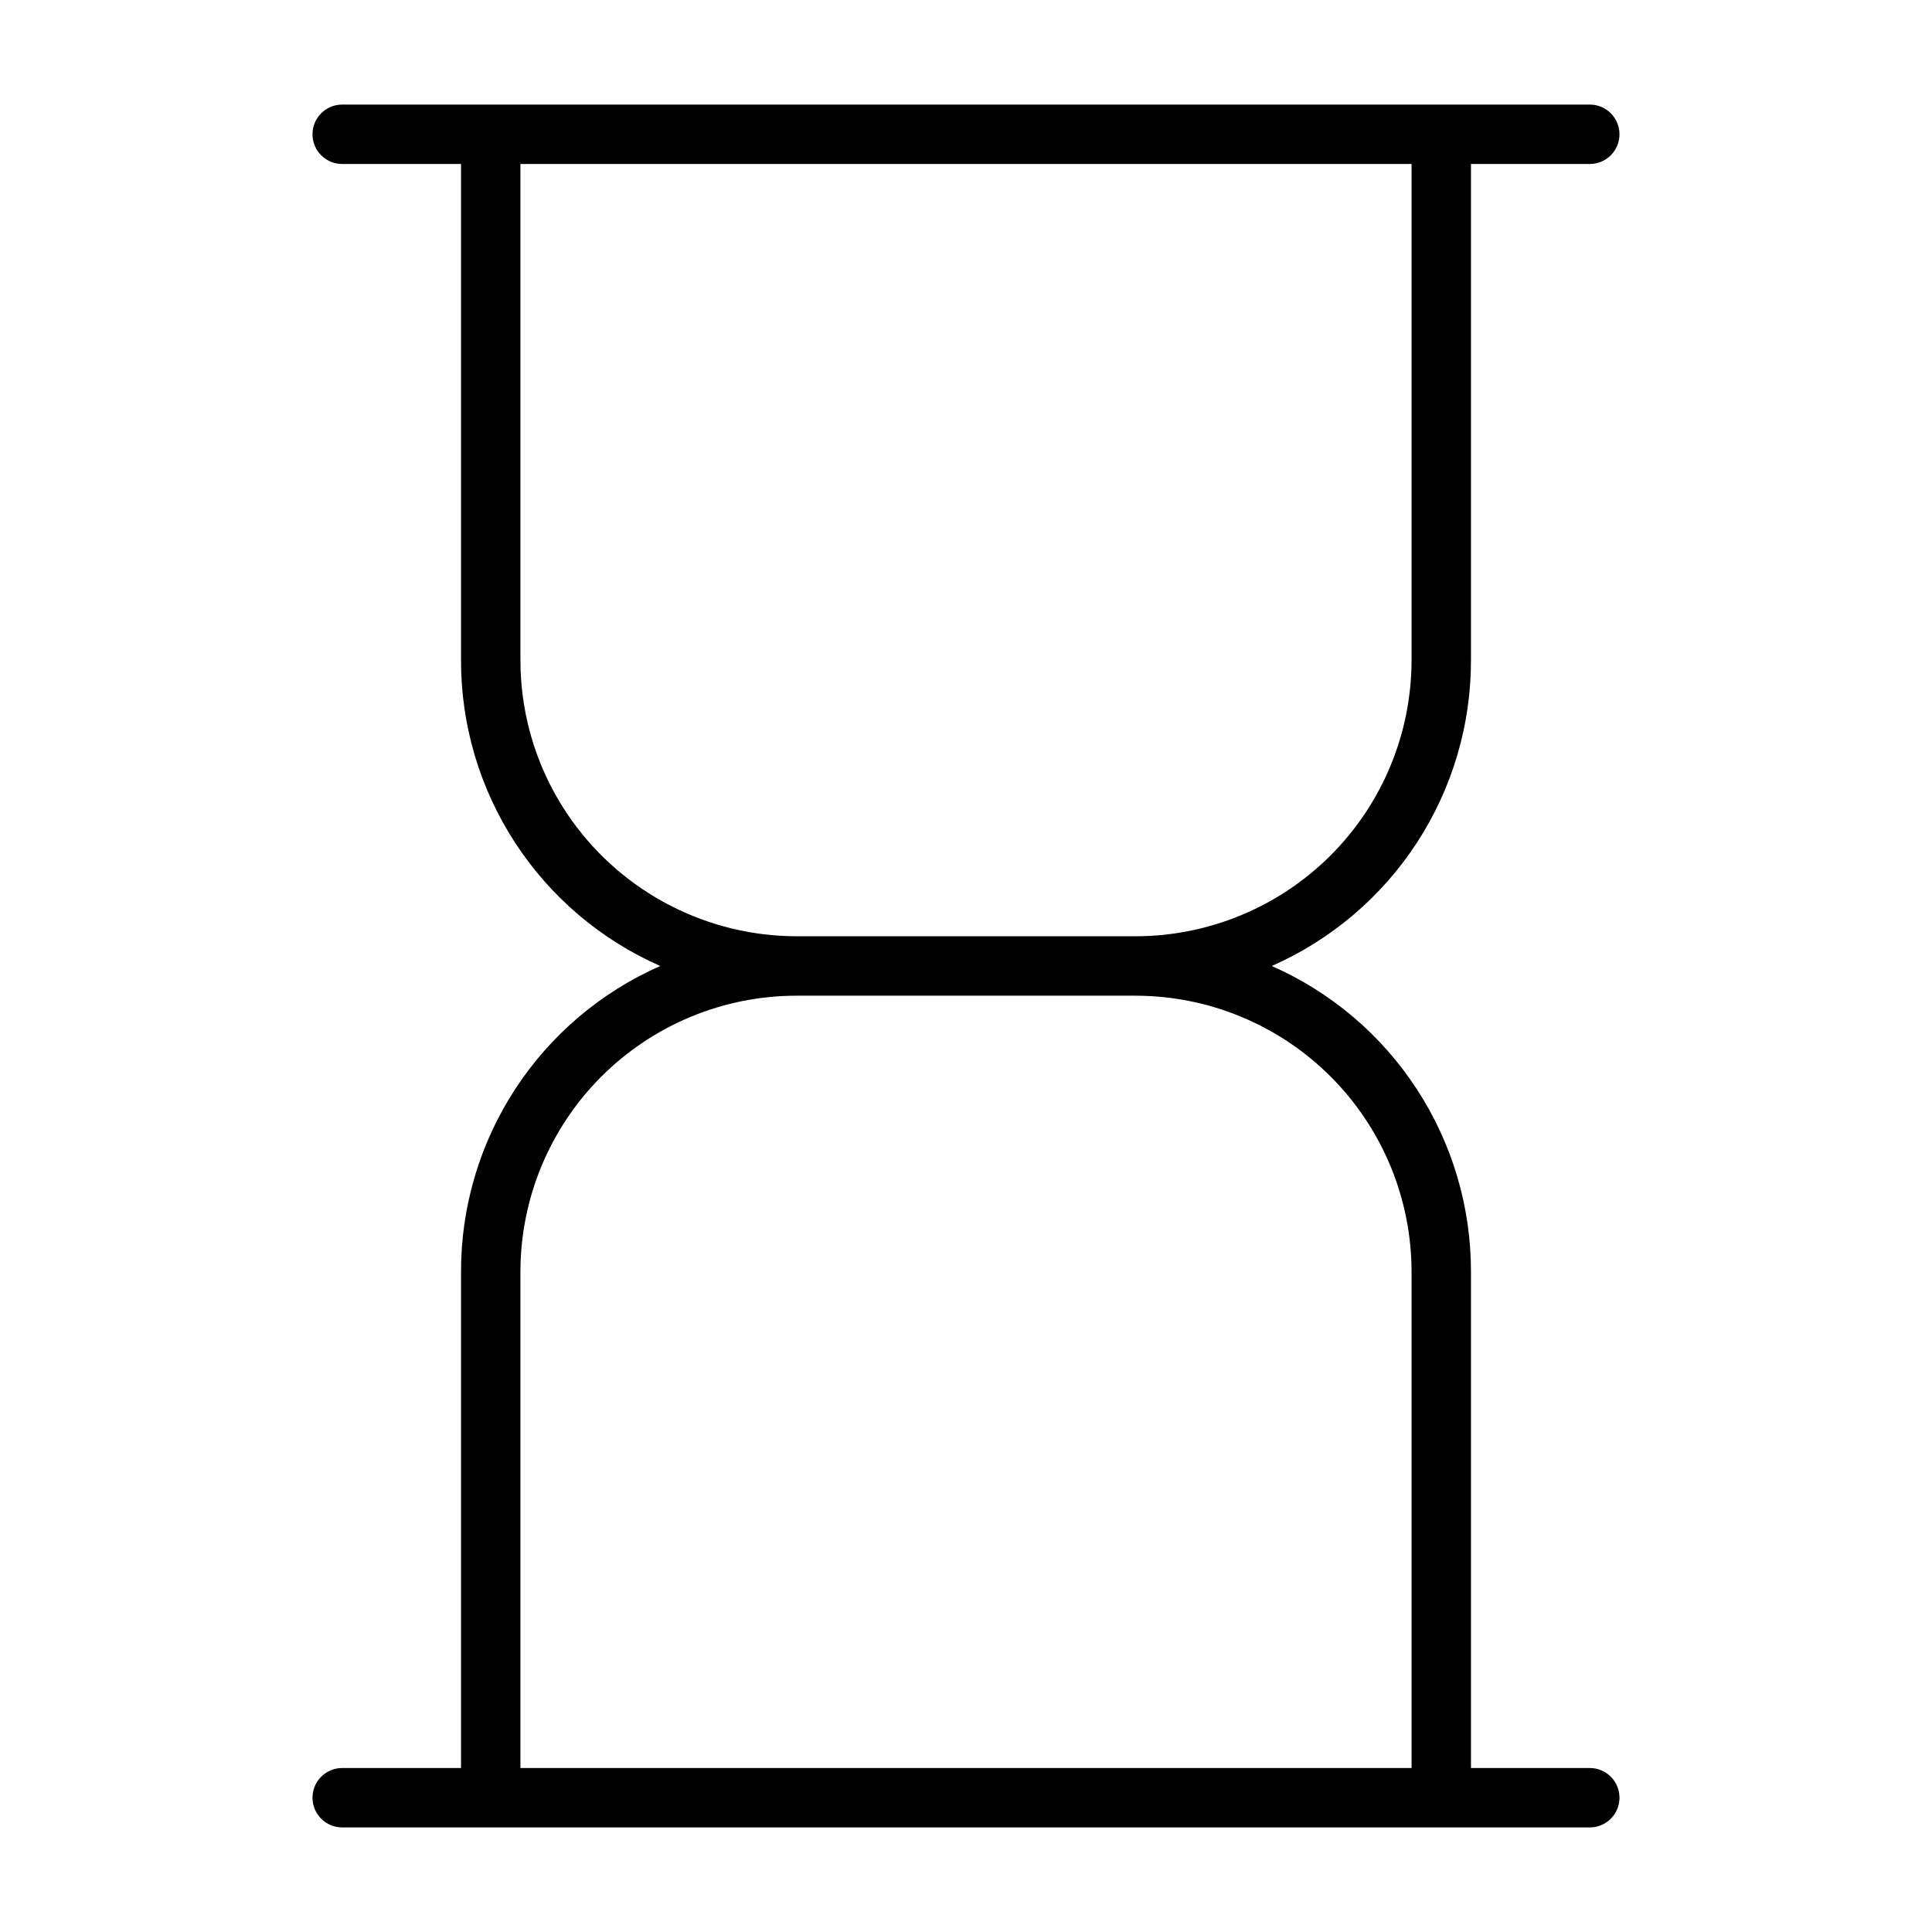 <?xml version="1.0" encoding="UTF-8"?>
<!-- Uploaded to: ICON Repo, www.svgrepo.com, Generator: ICON Repo Mixer Tools -->
<svg fill="#000000" width="800px" height="800px" version="1.1" viewBox="144 144 512 512" xmlns="http://www.w3.org/2000/svg">
 <path d="m565.31 612.54h-31.488v-131.46c0.031-17.188-4.945-34.008-14.324-48.406-9.375-14.402-22.746-25.758-38.477-32.676 15.73-6.922 29.102-18.277 38.477-32.68 9.379-14.398 14.355-31.219 14.324-48.402v-131.46h31.488c4.348 0 7.871-3.523 7.871-7.871 0-4.348-3.523-7.871-7.871-7.871h-330.62c-4.348 0-7.875 3.523-7.875 7.871 0 4.348 3.527 7.871 7.875 7.871h31.488v131.46c-0.035 17.184 4.941 34.004 14.32 48.402 9.375 14.402 22.746 25.758 38.477 32.68-15.73 6.918-29.102 18.273-38.477 32.676-9.379 14.398-14.355 31.219-14.32 48.406v131.46h-31.488c-4.348 0-7.875 3.523-7.875 7.871 0 4.348 3.527 7.875 7.875 7.875h330.62c4.348 0 7.871-3.527 7.871-7.875 0-4.348-3.523-7.871-7.871-7.871zm-269.76-251.08c-8.883-12.406-13.652-27.289-13.633-42.547v-131.46h236.16v131.46c0 19.414-7.711 38.035-21.441 51.766-13.73 13.73-32.352 21.441-51.77 21.441h-89.738c-23.641-0.027-45.816-11.441-59.578-30.66zm-13.633 119.62c0-19.418 7.715-38.039 21.441-51.77 13.73-13.73 32.352-21.441 51.77-21.441h89.738c19.418 0 38.039 7.711 51.77 21.441s21.441 32.352 21.441 51.77v131.46h-236.16z"/>
</svg>